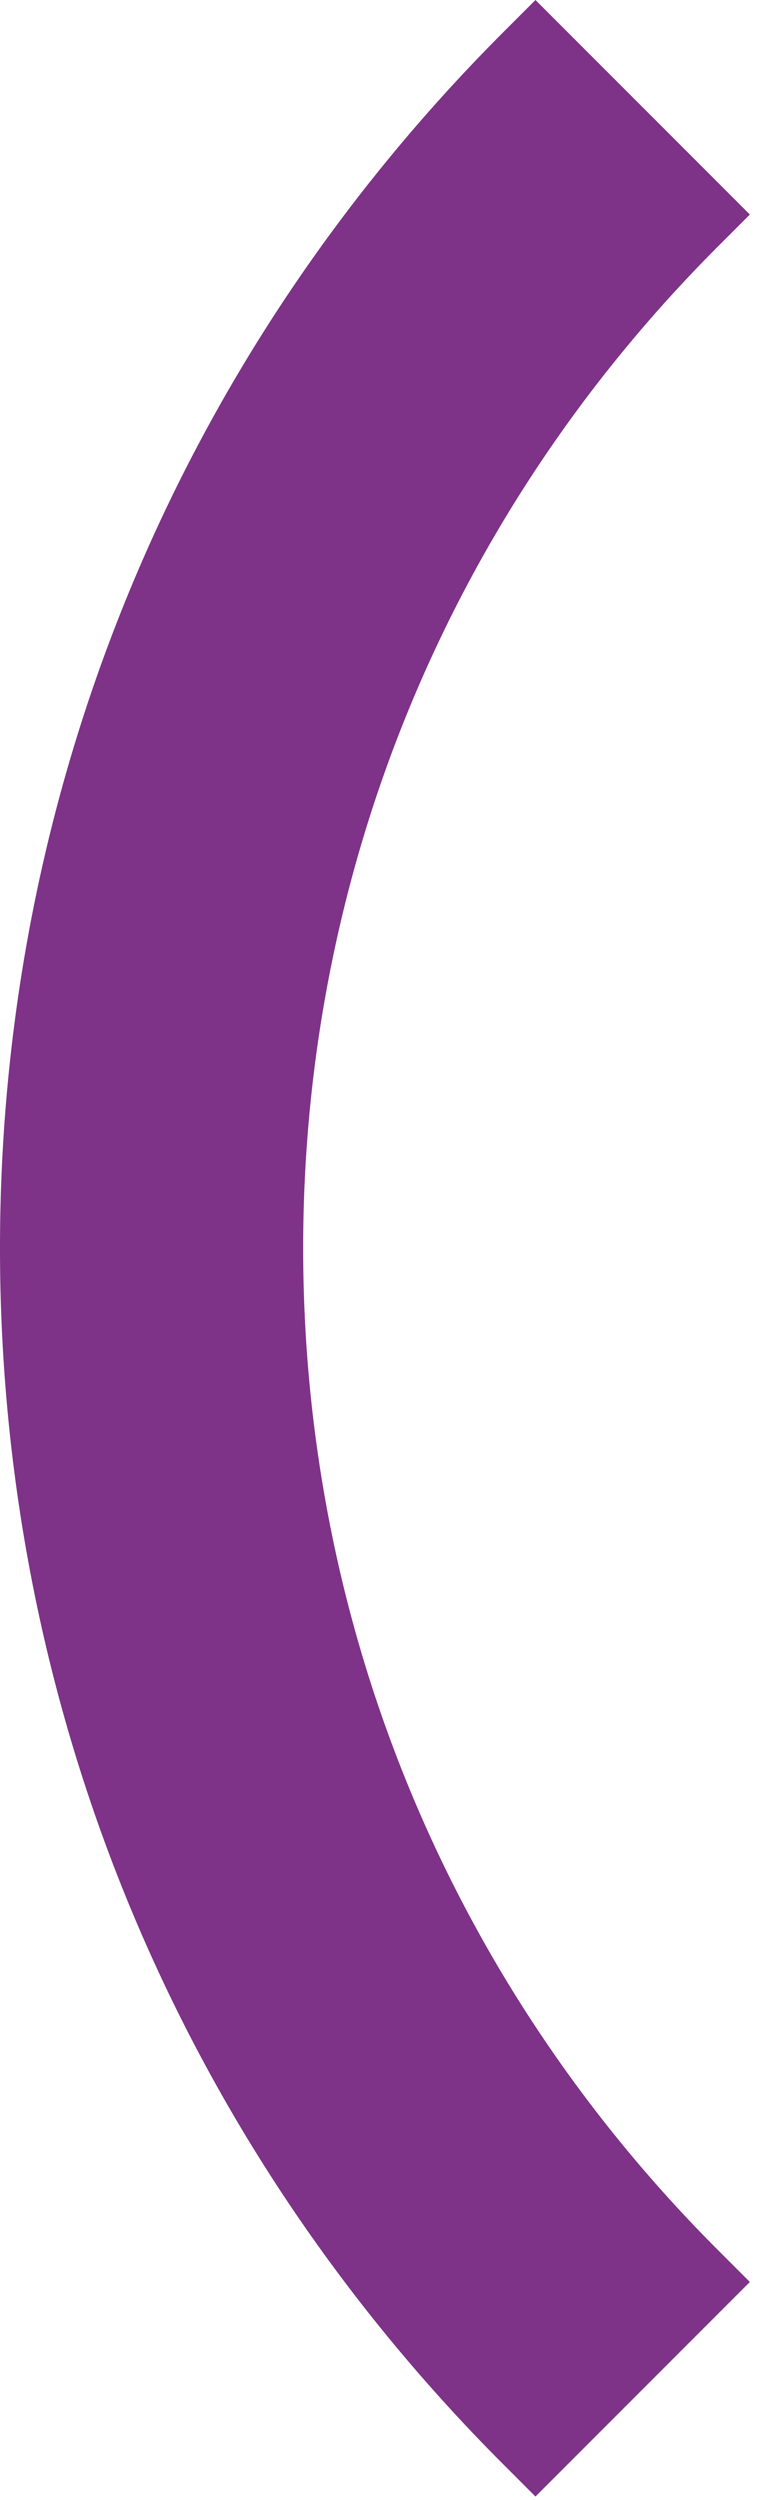 <svg width="68" height="224" viewBox="0 0 68 224" fill="none" preserveAspectRatio="none" xmlns="http://www.w3.org/2000/svg">
<path d="M67.269 19.224L48.036 0L45.153 2.882C16.034 31.986 0 70.683 0 111.841C0 152.998 16.034 191.695 45.153 220.8L48.036 223.682L67.269 204.458L64.386 201.577C40.407 177.61 27.197 145.742 27.197 111.841C27.197 77.94 40.407 46.072 64.386 22.105L67.269 19.224Z" fill="#7E3288"/>
</svg>

